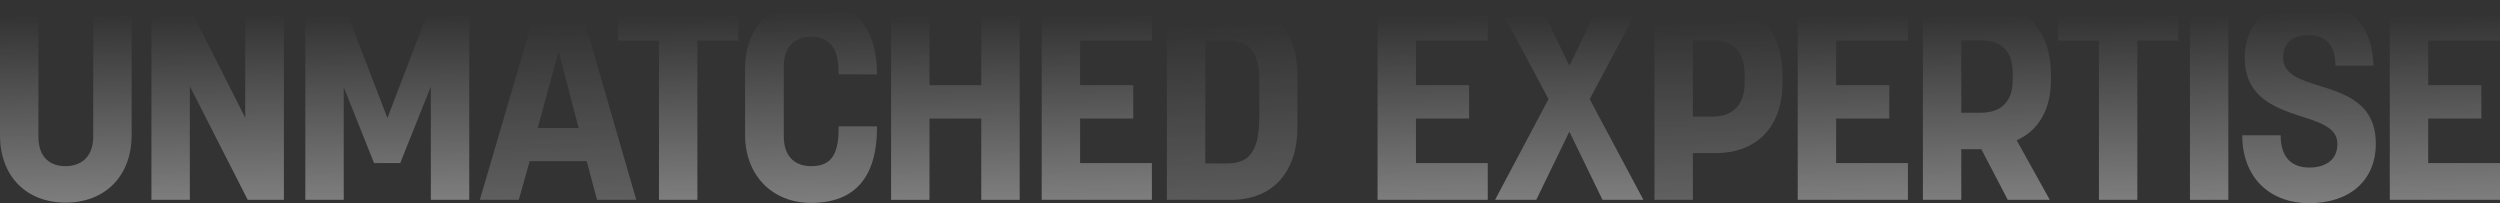 <?xml version="1.0" encoding="UTF-8"?> <svg xmlns="http://www.w3.org/2000/svg" xmlns:xlink="http://www.w3.org/1999/xlink" width="1375.5" height="111.782" viewBox="0 0 1375.5 111.782"><rect x="0" y="0" width="1375.5" height="111.782" fill="#333333" stroke="none"/><defs><linearGradient id="linear-gradient" x1="2.786" y1="0.029" x2="2.798" y2="1" gradientUnits="objectBoundingBox"><stop offset="0" stop-color="#fff" stop-opacity="0"></stop><stop offset="1" stop-color="#fff"></stop></linearGradient><clipPath id="clip-path"><rect id="Rectangle_1223" data-name="Rectangle 1223" width="1375.5" height="111.782" fill="url(#linear-gradient)"></rect></clipPath></defs><g id="Group_732" data-name="Group 732" opacity="0.375"><g id="Group_731" data-name="Group 731" clip-path="url(#clip-path)"><path id="Path_3097" data-name="Path 3097" d="M0,75.464V3.189H21.131V76.23c0,11.944,6.738,16.384,15.006,16.384,7.81,0,15.159-4.44,15.159-16.384V3.189H72.428V75.464c0,22.968-15.006,37.209-36.291,37.209S0,98.585,0,75.464" transform="translate(0 -1.198)" fill="url(#linear-gradient)"></path><path id="Path_3098" data-name="Path 3098" d="M133.424,3.189H153.33l31.7,62.781V3.189h21.284V111.142H186.405l-31.85-62.475v62.475H133.424Z" transform="translate(-50.11 -1.198)" fill="url(#linear-gradient)"></path><path id="Path_3099" data-name="Path 3099" d="M269.028,3.189h20.978L314.2,66.123,338.241,3.189h20.978V111.142H338.088V48.82L321.244,90.93H306.85l-16.69-41.8v62.016H269.028Z" transform="translate(-101.039 -1.198)" fill="url(#linear-gradient)"></path><path id="Path_3100" data-name="Path 3100" d="M454.5,3.189h23.122l31.238,107.953h-21.59L481.6,89.858H450.211l-5.972,21.284H422.8Zm22.662,68.447L466.136,29.373,454.652,71.636Z" transform="translate(-158.792 -1.198)" fill="url(#linear-gradient)"></path><path id="Path_3101" data-name="Path 3101" d="M567.108,23.554H544.6V3.189h66.15V23.554H588.239v87.588H567.108Z" transform="translate(-204.536 -1.198)" fill="url(#linear-gradient)"></path><path id="Path_3102" data-name="Path 3102" d="M656.515,74.266V37.21c0-21.9,14.853-37.21,36.291-37.21C716.693,0,729.1,15.619,729.1,40.579v.307H707.965V39.354c0-15.925-7.81-19.141-15.16-19.141S677.8,24.195,677.8,36.6V74.878c0,12.71,7.657,16.538,15.006,16.538,9.8,0,15.16-4.748,15.16-20.519V69.519H729.1v.613c0,27.1-11.944,41.5-36.291,41.5-21.437,0-36.291-15.312-36.291-37.362" transform="translate(-246.568)" fill="url(#linear-gradient)"></path><path id="Path_3103" data-name="Path 3103" d="M785.154,3.189h21.131V48.055h28.481V3.189H855.9V111.142H834.767V66.429H806.286v44.713H785.154Z" transform="translate(-294.881 -1.198)" fill="url(#linear-gradient)"></path><path id="Path_3104" data-name="Path 3104" d="M917.865,3.189H978.5V23.554H939v24.5h29.247V66.429H939v24.5H978.5v20.212H917.865Z" transform="translate(-344.724 -1.198)" fill="url(#linear-gradient)"></path><path id="Path_3105" data-name="Path 3105" d="M1028.162,3.189h35.526c21.437,0,36.291,13.169,36.291,39.506V71.176c0,26.032-14.853,39.966-36.291,39.966h-35.526Zm33.075,87.894c10.106,0,17.762-3.981,17.762-25.113V44.992c0-11.637-3.063-21.591-17.762-21.591h-11.944V91.083Z" transform="translate(-386.148 -1.198)" fill="url(#linear-gradient)"></path><path id="Path_3106" data-name="Path 3106" d="M1213.787,3.189h60.638V23.554h-39.506v24.5h29.247V66.429h-29.247v24.5h39.506v20.212h-60.638Z" transform="translate(-455.863 -1.198)" fill="url(#linear-gradient)"></path><path id="Path_3107" data-name="Path 3107" d="M1346.741,55.71,1318.719,3.189h22.968l16.538,34.146,16.537-34.146h22.662L1369.4,55.71l29.553,55.431h-22.509l-18.221-37.516L1340,111.142h-22.662Z" transform="translate(-494.755 -1.198)" fill="url(#linear-gradient)"></path><path id="Path_3108" data-name="Path 3108" d="M1457.8,3.188h33.841c21.285,0,36.6,13.935,36.6,39.2v4.287c0,25.419-15.312,38.741-36.6,38.741h-12.71v25.725H1457.8Zm31.7,62.169c9.187,0,17.915-4.287,17.915-18.834V42.541c0-15.925-9.034-19.141-17.915-19.141H1478.93V65.357Z" transform="translate(-547.507 -1.197)" fill="url(#linear-gradient)"></path><path id="Path_3109" data-name="Path 3109" d="M1584.01,3.189h60.638V23.554h-39.506v24.5h29.247V66.429h-29.247v24.5h39.506v20.212H1584.01Z" transform="translate(-594.908 -1.198)" fill="url(#linear-gradient)"></path><path id="Path_3110" data-name="Path 3110" d="M1694.306,3.189h34.3c21.59,0,36.137,13.934,36.137,39.047V45.3c0,16.69-7.2,27.868-18.835,33.075l18.222,32.769H1741.01l-14.547-27.869h-11.025v27.869h-21.131ZM1726,63.214c9.187,0,17.762-3.981,17.762-18.222V41.93c0-14.853-8.269-18.529-17.762-18.529h-10.566V63.214Z" transform="translate(-636.333 -1.198)" fill="url(#linear-gradient)"></path><path id="Path_3111" data-name="Path 3111" d="M1835.891,23.554h-22.509V3.189h66.15V23.554h-22.51v87.588h-21.131Z" transform="translate(-681.054 -1.198)" fill="url(#linear-gradient)"></path><rect id="Rectangle_1222" data-name="Rectangle 1222" width="21.131" height="107.953" transform="translate(1204.907 1.991)" fill="url(#linear-gradient)"></rect><path id="Path_3112" data-name="Path 3112" d="M1975.689,74.419h21.131c0,12.556,6.432,17.762,15.772,17.762,8.881,0,15.465-4.134,15.465-13.015,0-9.034-9.8-11.944-20.978-15.466-14.086-4.747-30.012-10.566-30.012-32,0-19.753,14.088-31.7,35.526-31.7,20.825,0,35.218,13.935,35.218,36.138h-20.825c0-11.484-5.665-16.843-14.7-16.843S1998.2,23.582,1998.2,31.7c0,9.188,9.188,12.1,19.907,15.466,14.24,4.44,31.084,9.647,31.084,31.85,0,20.519-14.7,32.769-36.6,32.769s-36.9-14.241-36.9-37.362" transform="translate(-742.012)" fill="url(#linear-gradient)"></path><path id="Path_3113" data-name="Path 3113" d="M2105.705,3.189h60.638V23.554h-39.506v24.5h29.247V66.429h-29.247v24.5h39.506v20.212h-60.638Z" transform="translate(-790.842 -1.198)" fill="url(#linear-gradient)"></path></g></g></svg> 